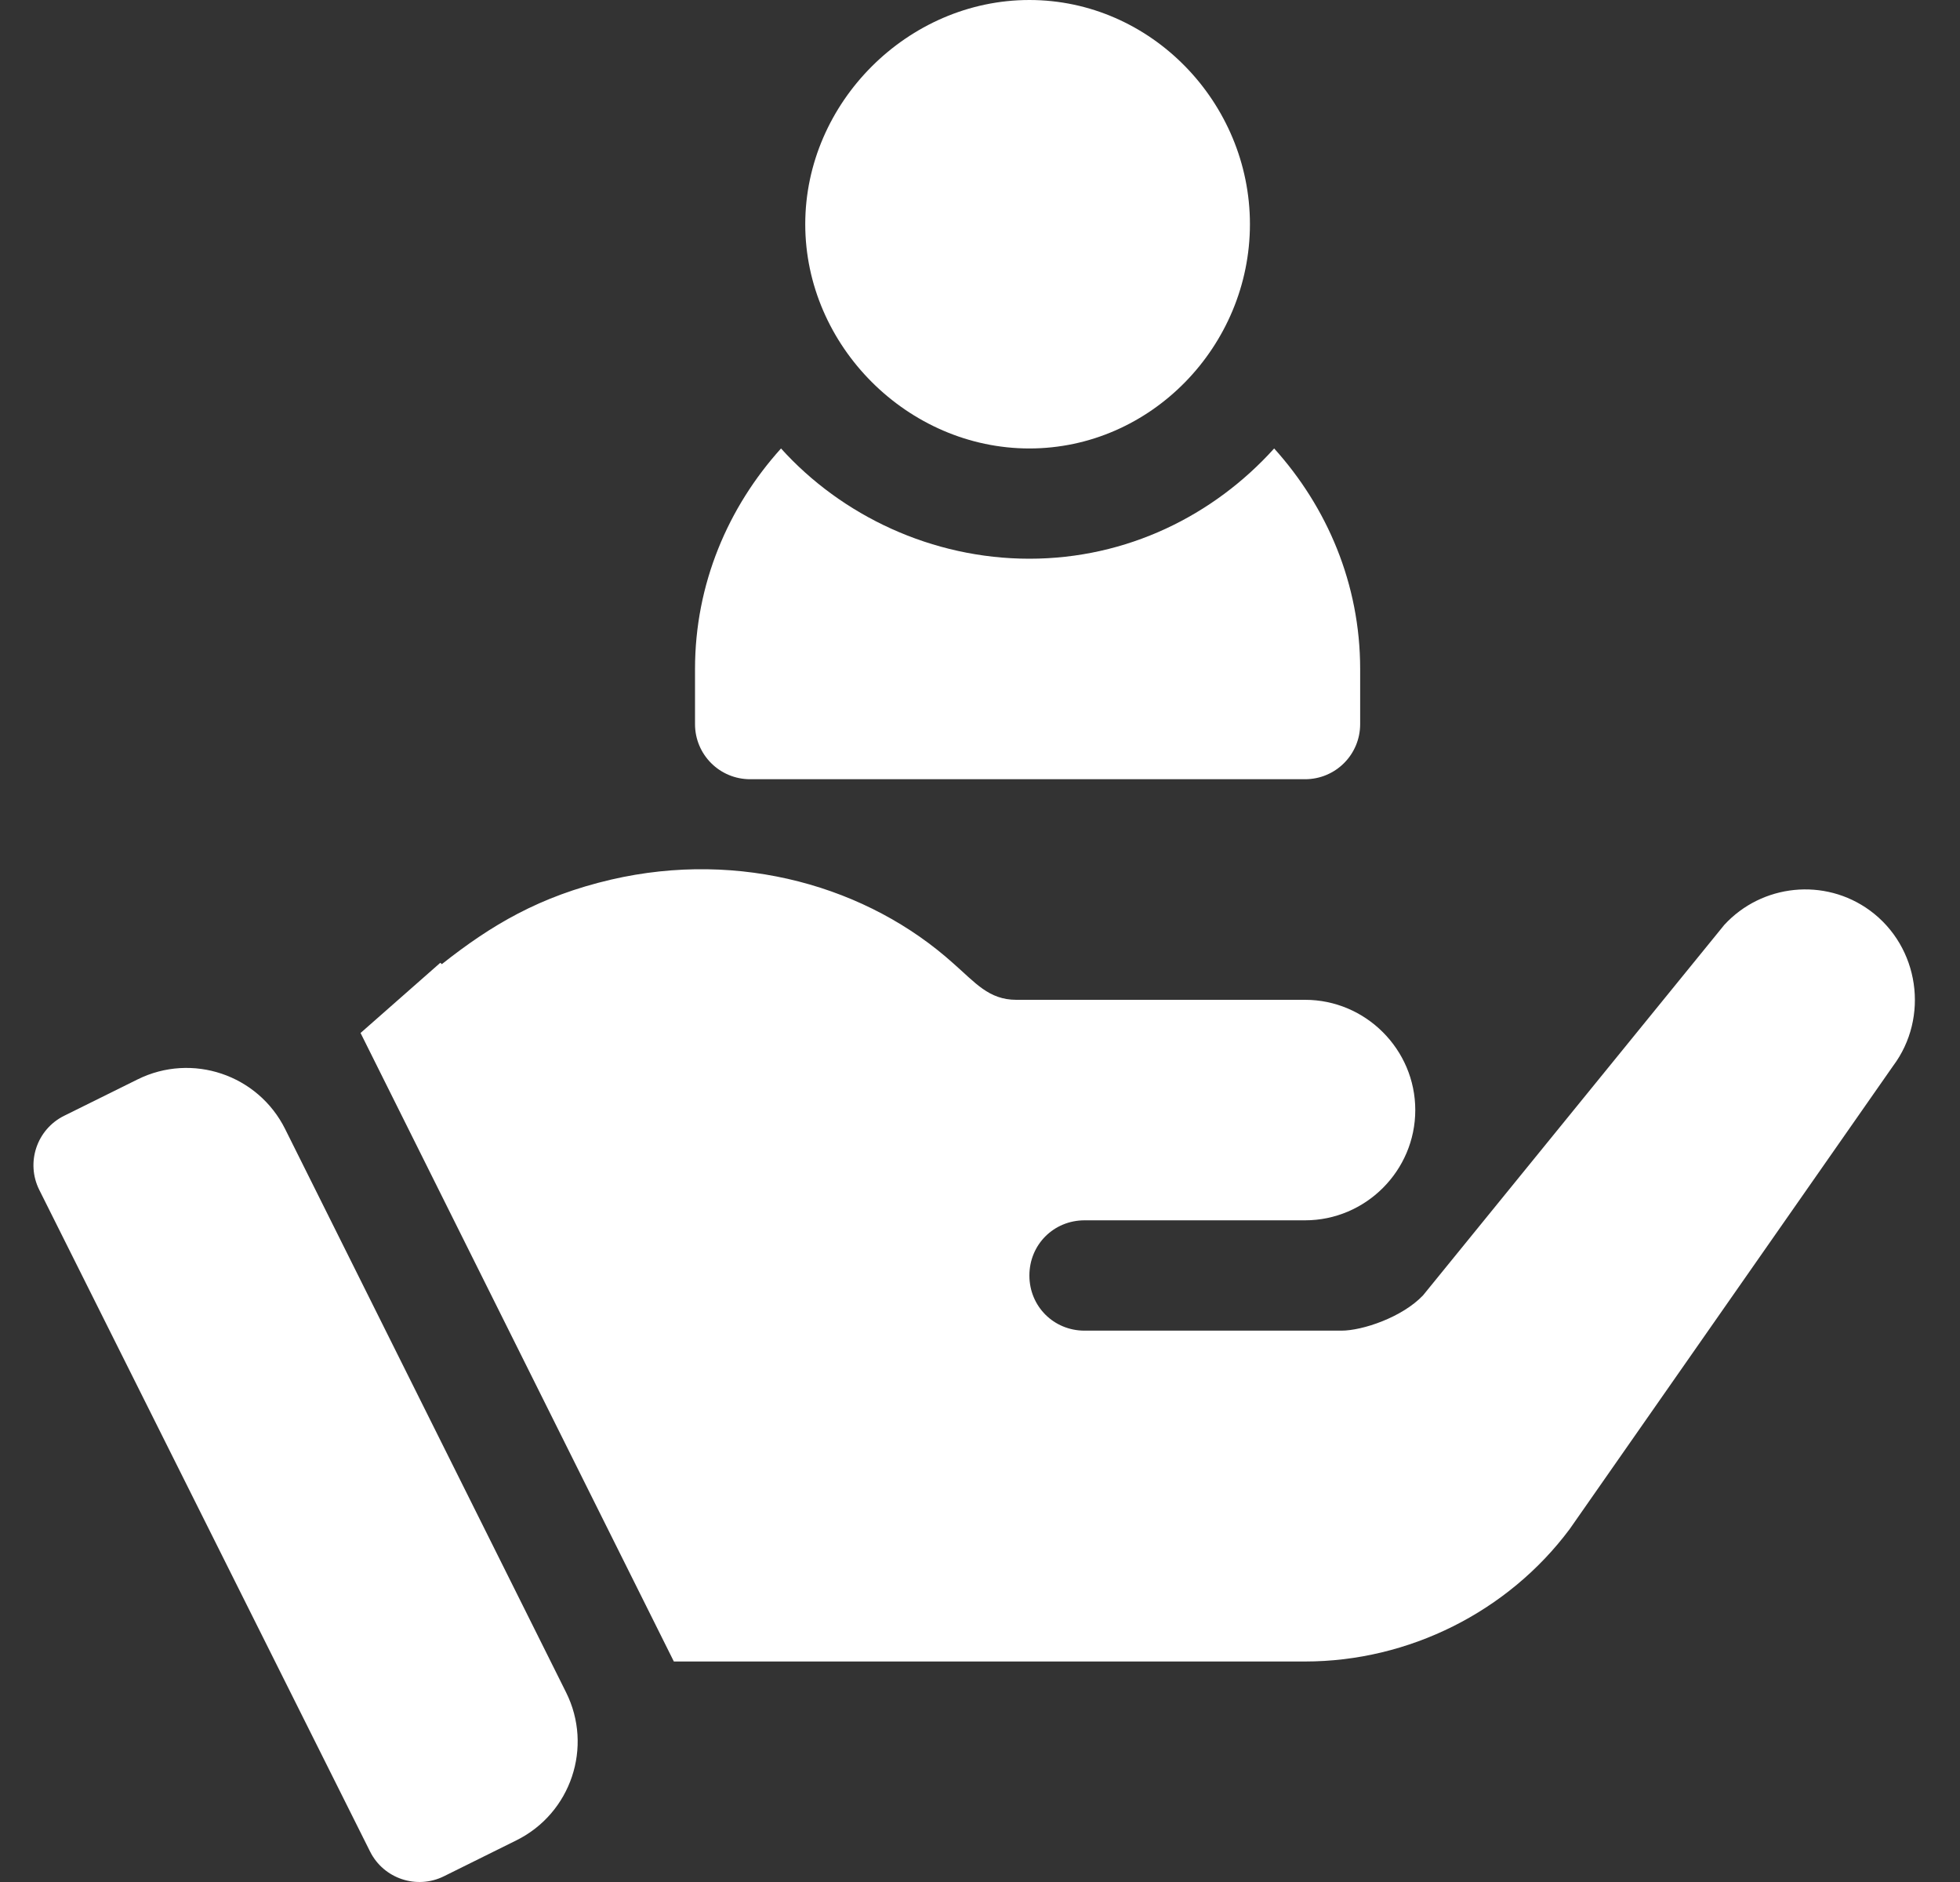 <svg width="25" height="24" viewBox="0 0 25 24" fill="none" xmlns="http://www.w3.org/2000/svg">
<rect x="0" y="0" width="25" height="24" fill="#333333" stroke="none"/>
<g clip-path="url(#clip0_2392_11066)">
<path d="M13.13 0C11.579 0 10.271 1.308 10.271 2.859C10.271 4.411 11.579 5.719 13.13 5.719C14.682 5.719 15.943 4.411 15.943 2.859C15.943 1.308 14.682 0 13.13 0Z" fill="white"/>
<path d="M16.252 5.719C15.479 6.576 14.372 7.125 13.13 7.125C11.888 7.125 10.735 6.576 9.962 5.719C9.287 6.467 8.865 7.447 8.865 8.531V9.234C8.865 9.623 9.179 9.937 9.568 9.937H16.646C17.035 9.937 17.349 9.623 17.349 9.234V8.531C17.349 7.447 16.927 6.467 16.252 5.719Z" fill="white"/>
<path d="M7.22 21.581L3.637 14.398C3.291 13.704 2.449 13.421 1.755 13.765L0.818 14.229C0.469 14.402 0.327 14.826 0.501 15.174L4.72 23.611C4.894 23.959 5.316 24.098 5.662 23.927L6.586 23.469C7.283 23.124 7.568 22.278 7.22 21.581Z" fill="white"/>
<path d="M23.851 11.611C23.274 11.189 22.473 11.274 21.994 11.794L18.151 16.519C17.884 16.8 17.377 16.969 17.11 16.969H13.834C13.44 16.969 13.13 16.659 13.13 16.266C13.13 15.872 13.44 15.562 13.834 15.562C14.775 15.562 15.818 15.562 16.646 15.562C17.419 15.562 18.052 14.93 18.052 14.156C18.052 13.383 17.419 12.75 16.646 12.75C13.344 12.75 16.494 12.75 12.962 12.75C12.611 12.75 12.437 12.528 12.16 12.286C11.072 11.307 9.444 10.835 7.795 11.217C6.88 11.43 6.263 11.799 5.636 12.295L5.616 12.278L4.599 13.173L8.595 21.188H9.779H16.646C17.968 21.188 19.234 20.555 20.021 19.5L24.146 13.594C24.61 12.975 24.483 12.075 23.851 11.611Z" fill="white"/>
</g>
<defs>
<clipPath id="clip0_2392_11066">
<rect width="24" height="24" fill="white" transform="translate(0.426)"/>
</clipPath>
</defs>
</svg>
